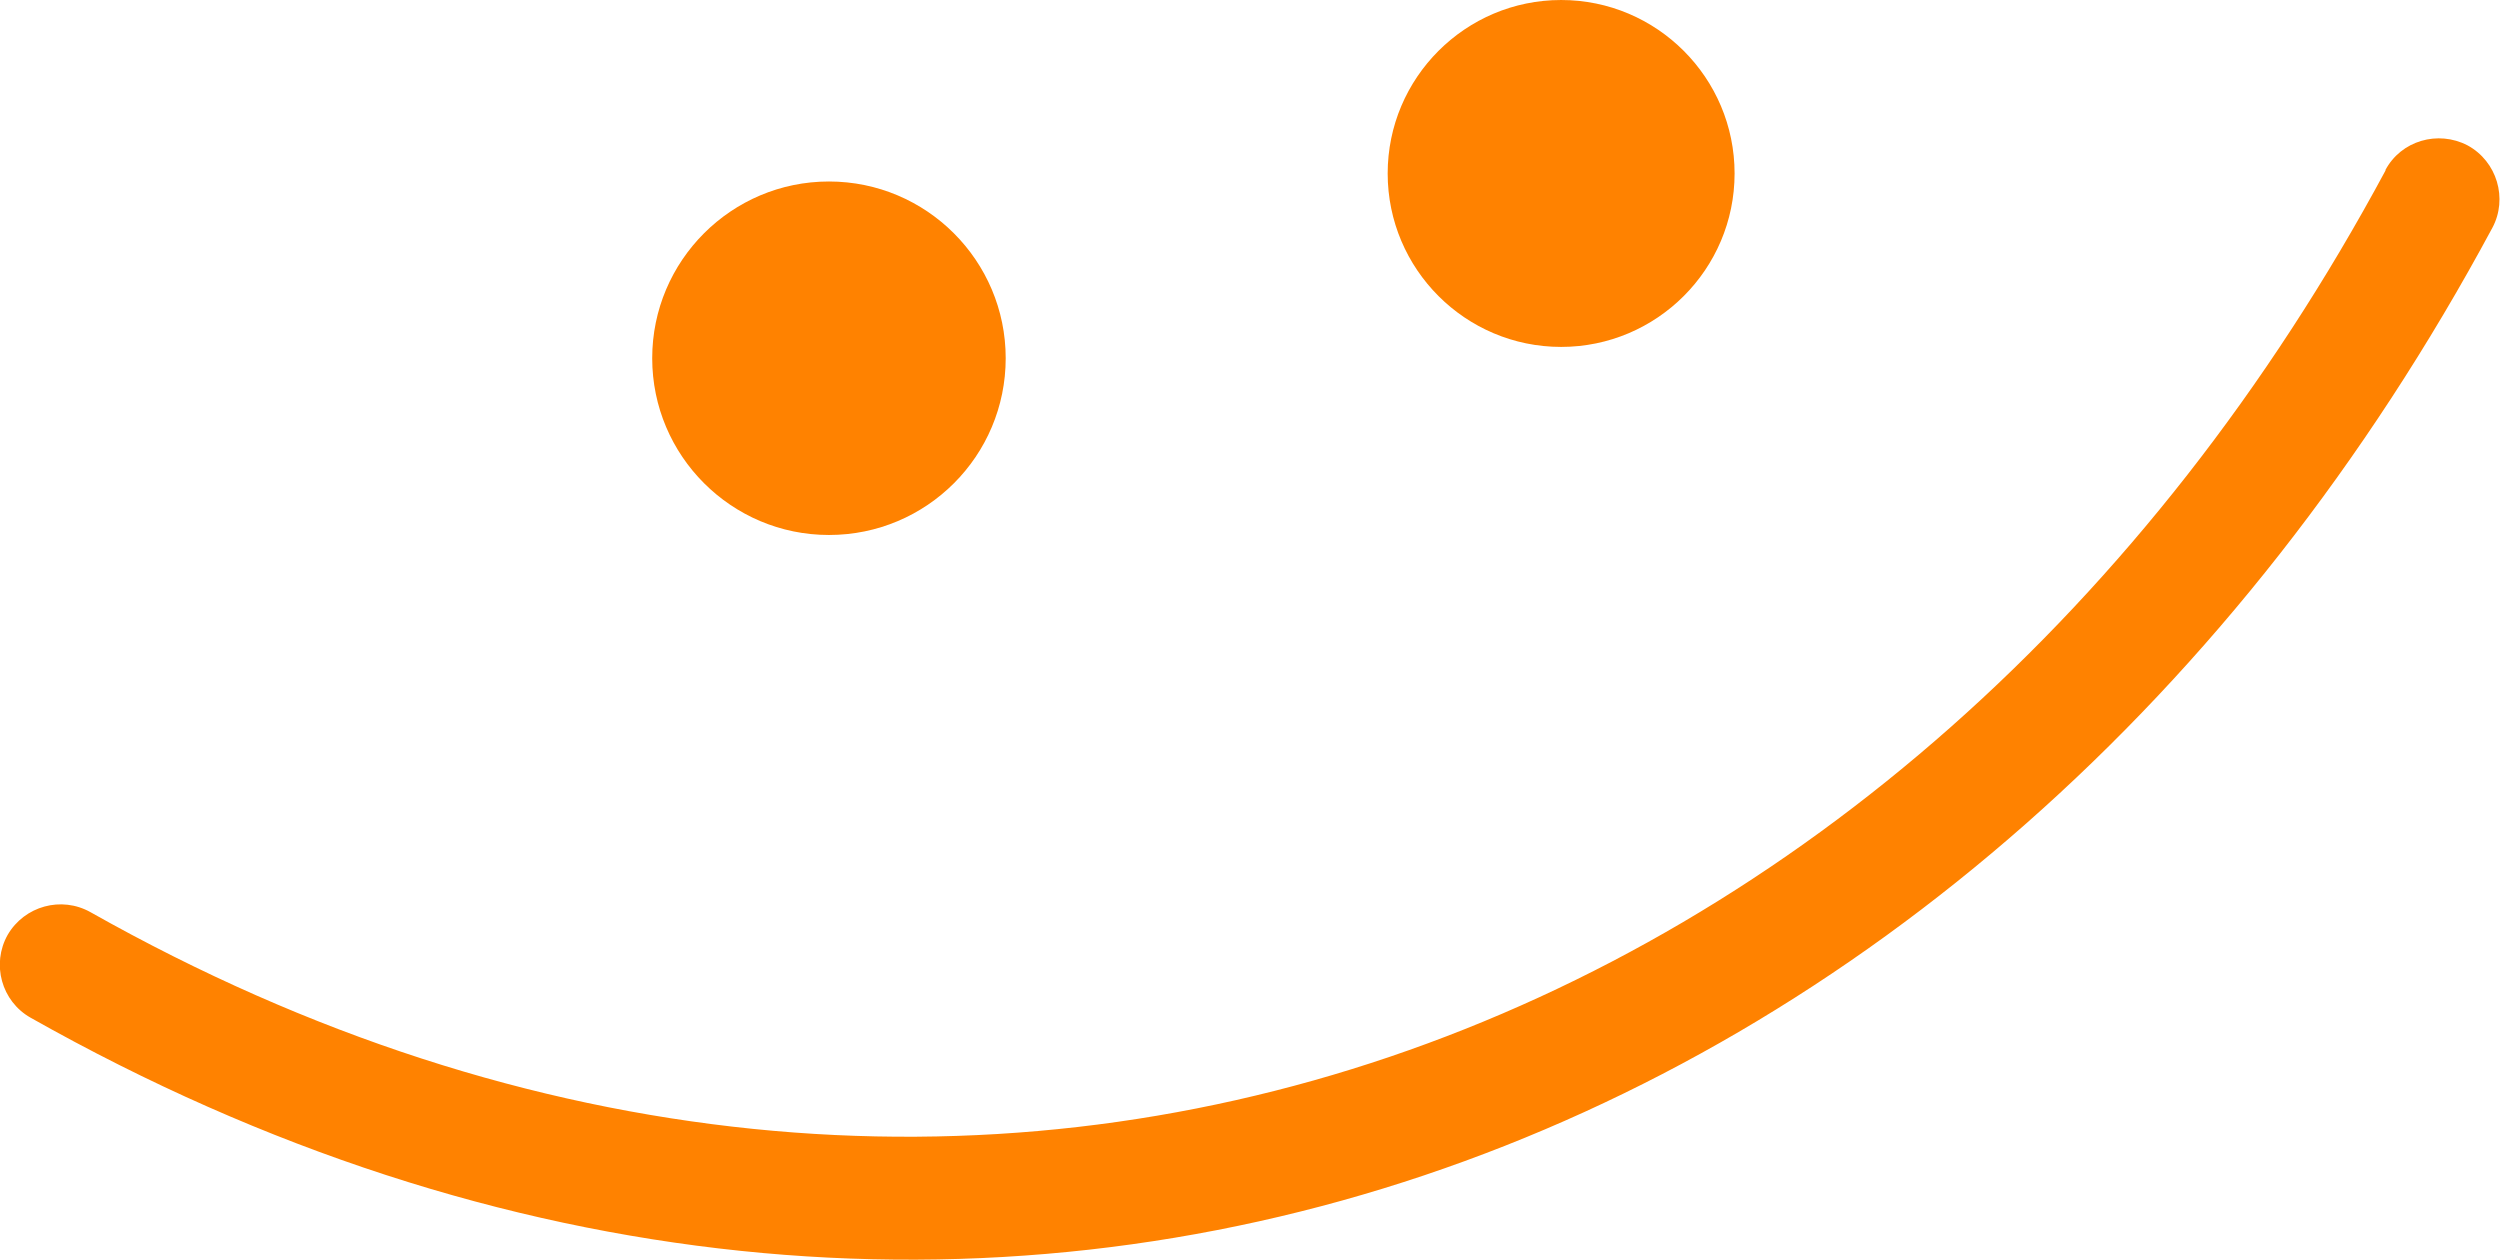 <?xml version="1.0" encoding="UTF-8"?><svg id="Layer_2" xmlns="http://www.w3.org/2000/svg" viewBox="0 0 68.46 34.5"><defs><style>.cls-1,.cls-2{fill:#ff8200;}.cls-2{fill-rule:evenodd;}</style></defs><g id="Layer_1-2"><path class="cls-2" d="M65.33,4.66C52.38,28.75,26.51,38.54,2.48,24.98c-.8-.45-1.81-.17-2.27,.62-.45,.8-.17,1.82,.63,2.27,25.75,14.54,53.53,4.18,67.41-21.63,.43-.8,.13-1.82-.68-2.26-.81-.42-1.82-.13-2.25,.68Z"/><path class="cls-1" d="M22.7,14.65c2.68,0,4.84-2.17,4.84-4.84s-2.17-4.84-4.84-4.84-4.84,2.17-4.84,4.84,2.17,4.84,4.84,4.84Z"/><path class="cls-1" d="M42.75,9.5c2.62,0,4.75-2.13,4.75-4.75s-2.13-4.75-4.75-4.75-4.75,2.13-4.75,4.75,2.13,4.75,4.75,4.75Z"/></g></svg>
